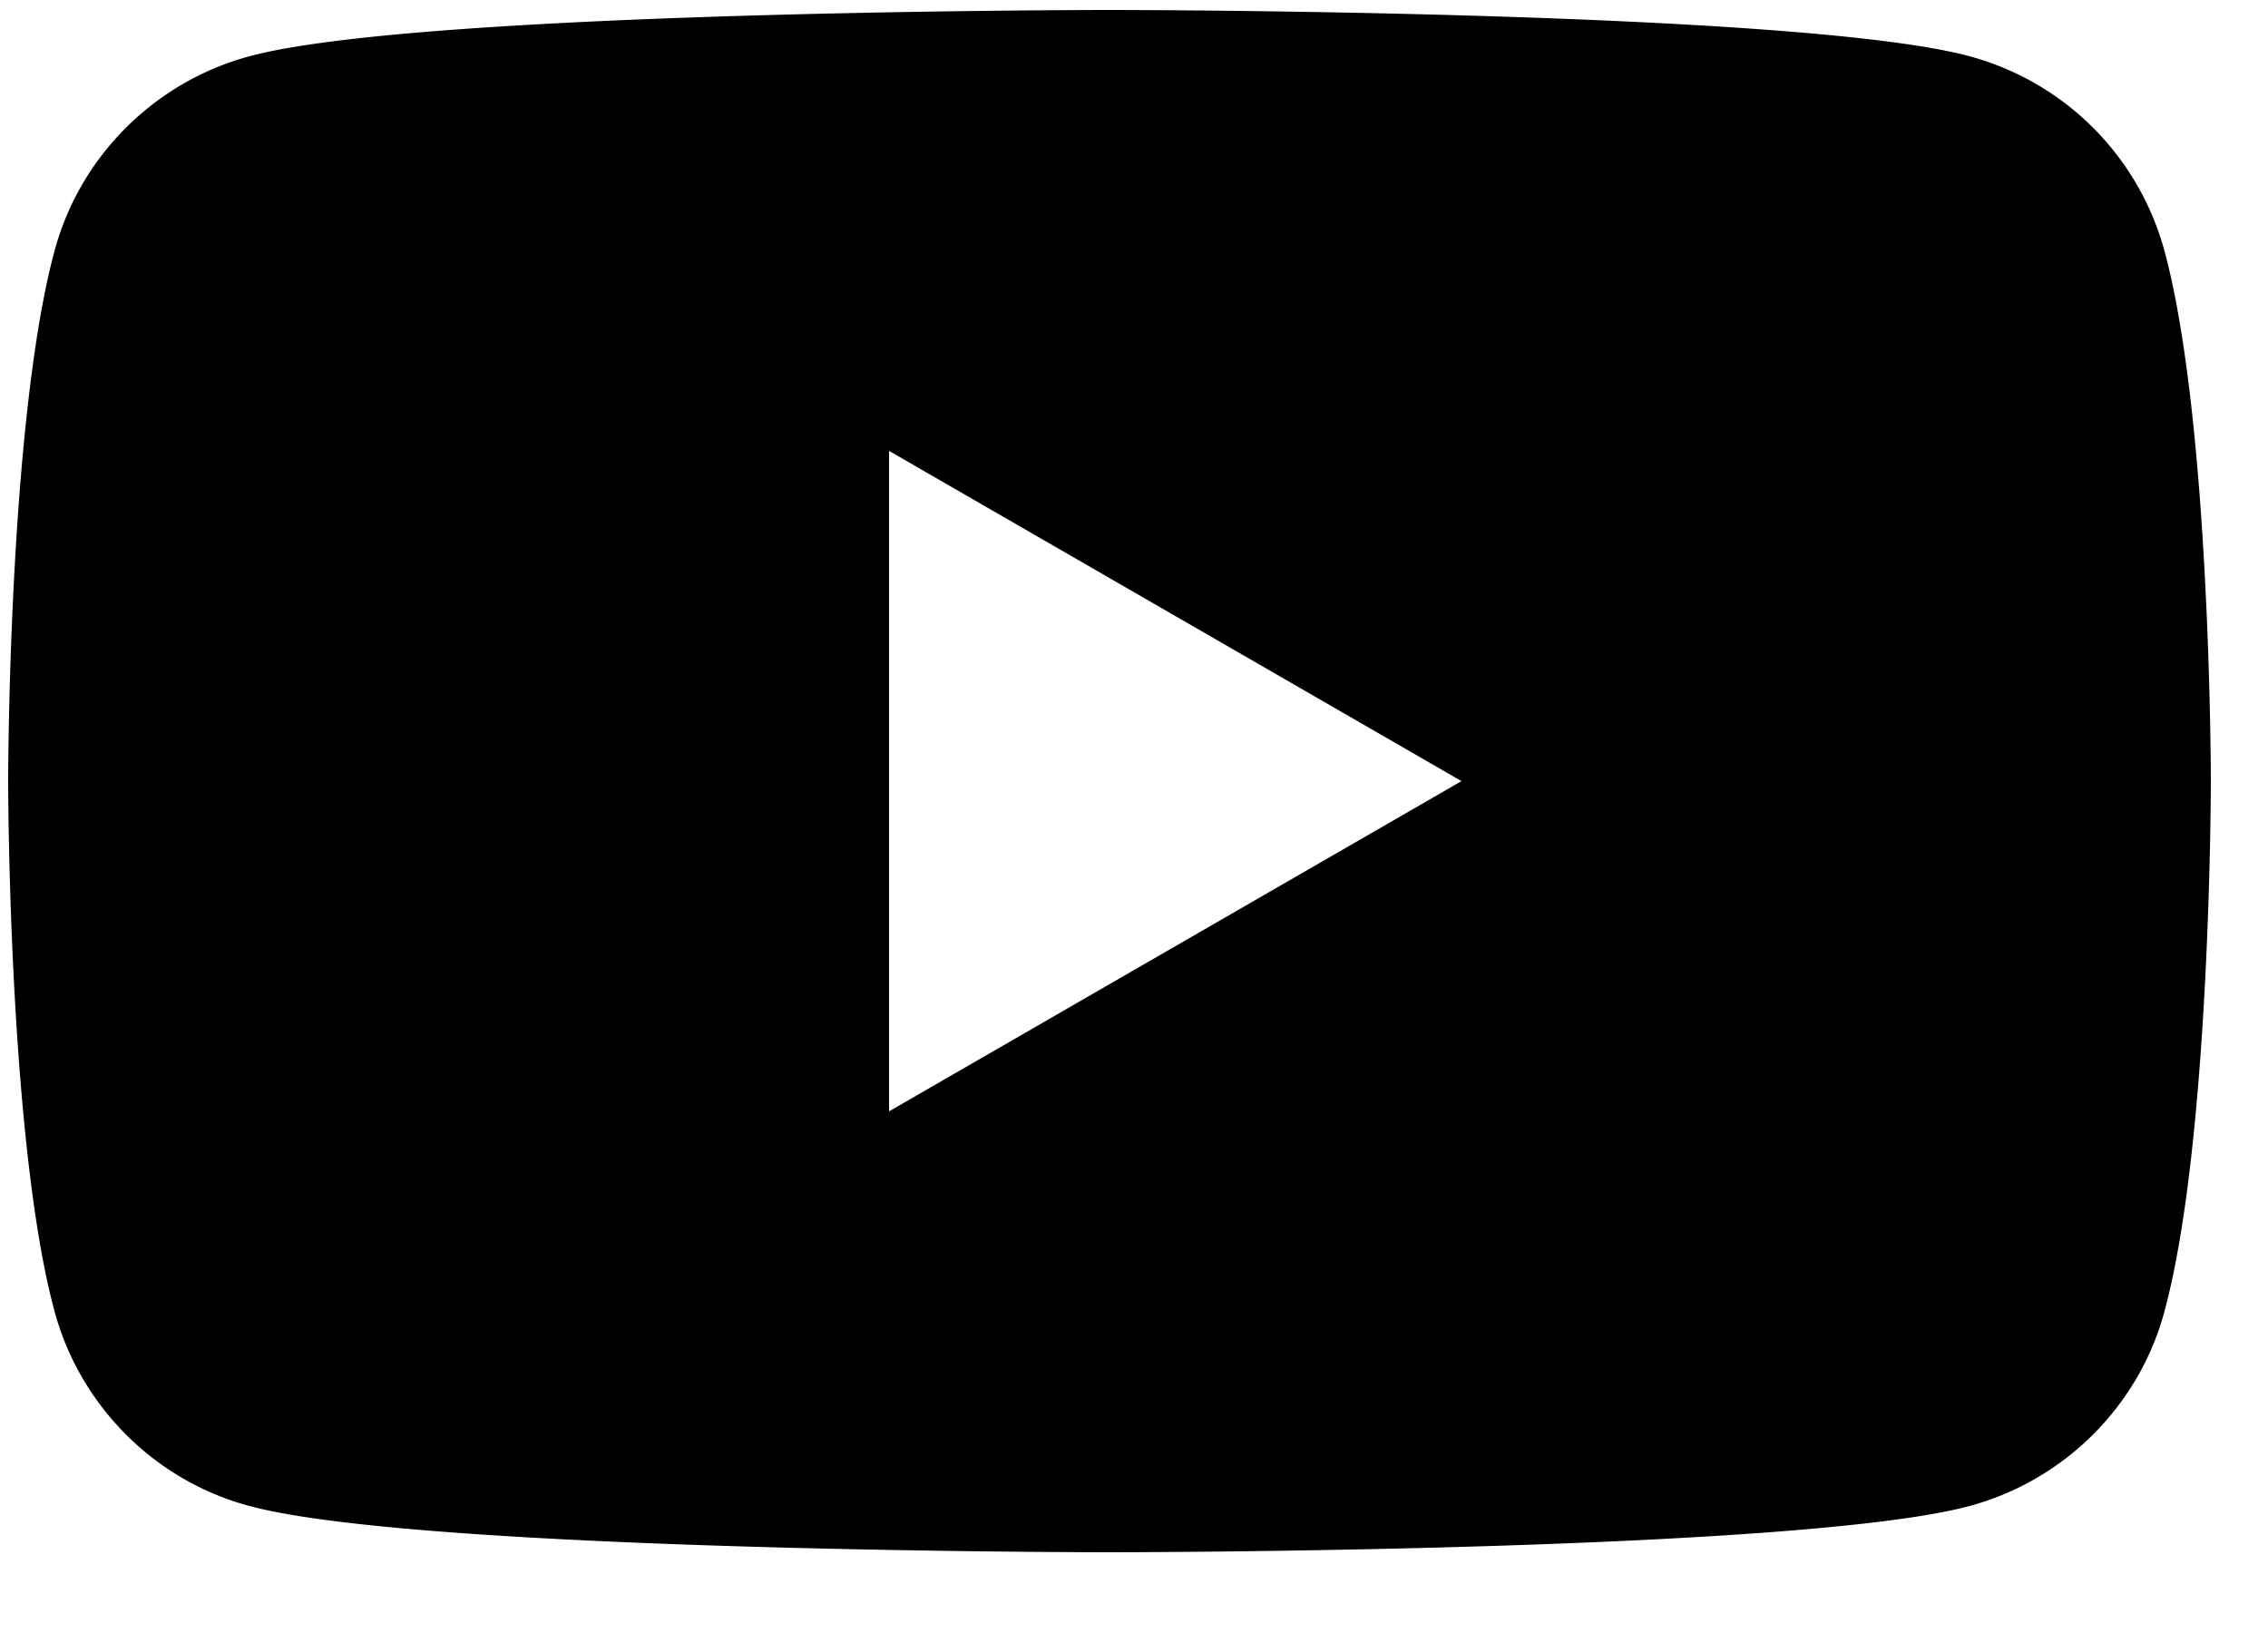 <svg width="25" height="18" fill="none" xmlns="http://www.w3.org/2000/svg"><path d="M23.86 2.77A3.051 3.051 0 0021.71.62C19.82.11 12.23.11 12.23.11s-7.59 0-9.48.51C1.71.9.88 1.72.6 2.77.09 4.66.09 8.61.09 8.61s0 3.95.51 5.84c.28 1.04 1.1 1.87 2.15 2.15 1.89.51 9.48.51 9.48.51s7.59 0 9.48-.51c1.04-.28 1.87-1.1 2.15-2.15.51-1.89.51-5.84.51-5.84s0-3.95-.51-5.84zM9.8 12.25V4.97l6.31 3.64-6.31 3.64z" fill="#000"/></svg>